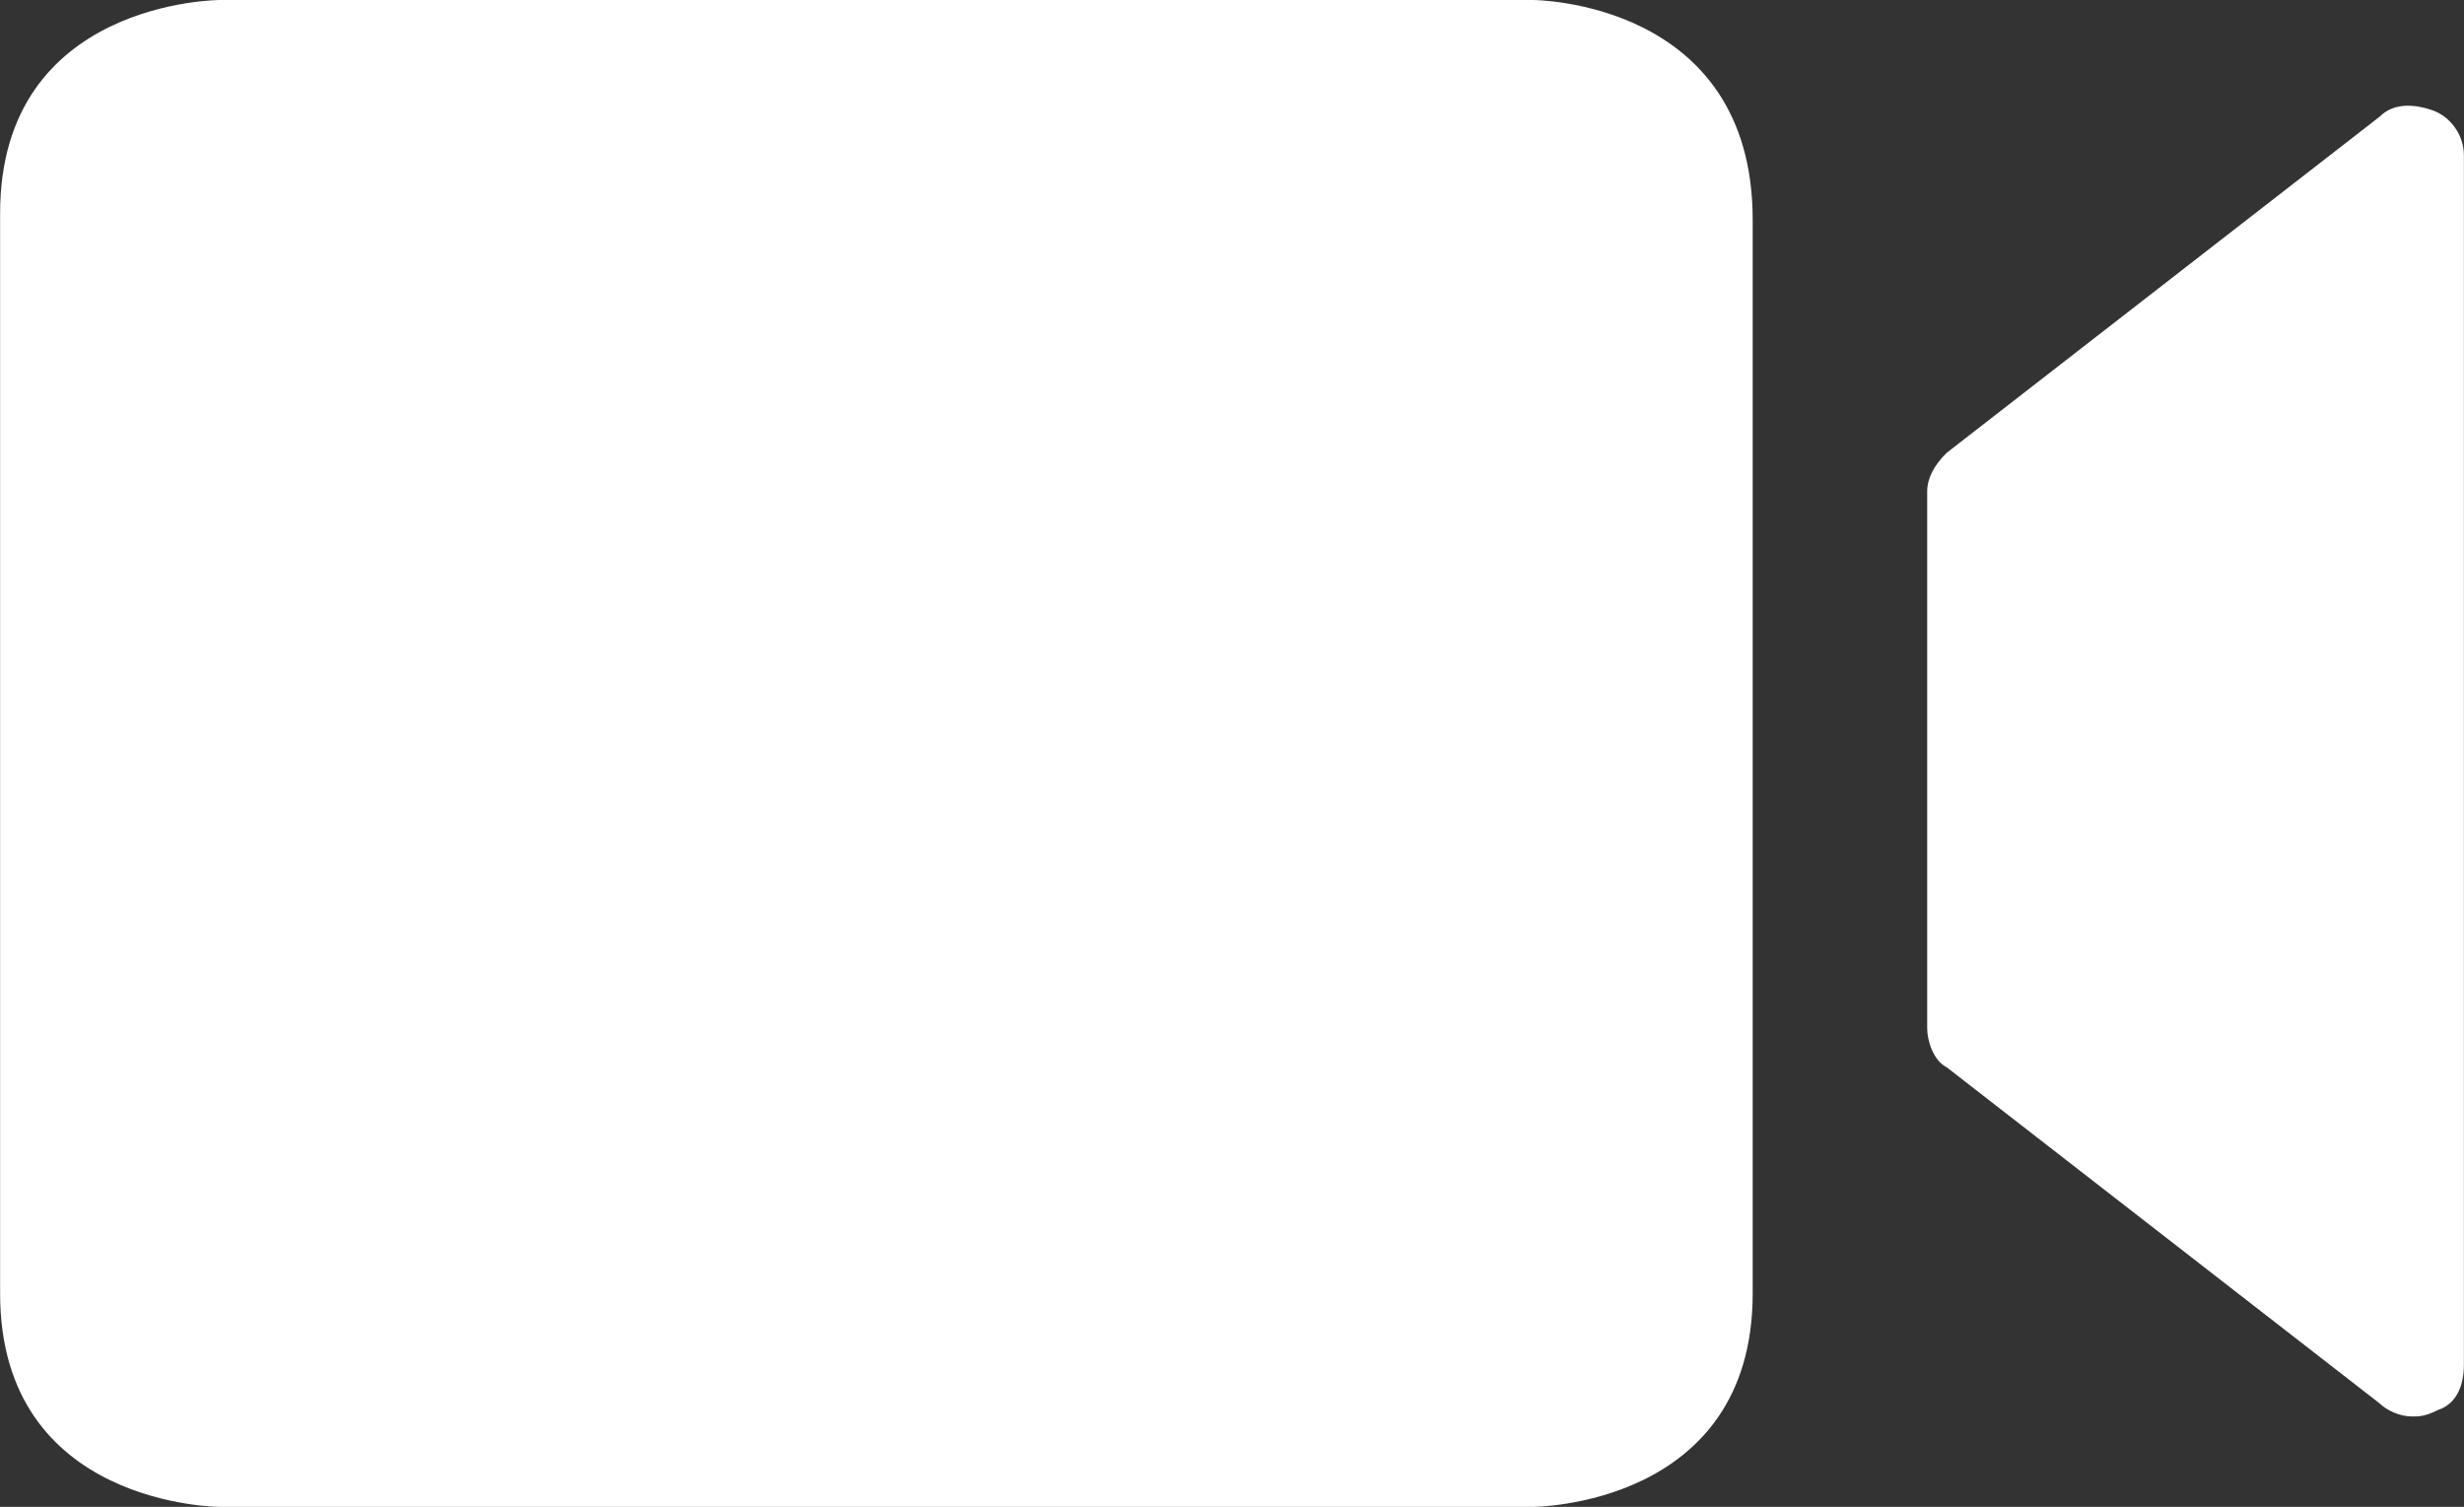 <?xml version="1.0" encoding="utf-8"?>
<!-- Generator: Adobe Illustrator 16.0.0, SVG Export Plug-In . SVG Version: 6.00 Build 0)  -->
<!DOCTYPE svg PUBLIC "-//W3C//DTD SVG 1.1//EN" "http://www.w3.org/Graphics/SVG/1.1/DTD/svg11.dtd">
<svg version="1.1" id="图层_1" xmlns="http://www.w3.org/2000/svg" xmlns:xlink="http://www.w3.org/1999/xlink" x="0px" y="0px"
	 width="22px" height="13.454px" viewBox="103.949 139.038 22 13.454" enable-background="new 103.949 139.038 22 13.454"
	 xml:space="preserve">
<rect x="103.949" y="139.038" width="22" height="13.454" fill="#333333" stroke="none"/>
<g>
	<path fill="#FFFFFF" d="M117.634,139.038h-11.721c0,0-1.963,0-1.963,1.905v9.644c0,1.905,1.963,1.905,1.963,1.905h11.721
		c0,0,1.964,0,1.964-1.905v-9.586C119.598,139.038,117.634,139.038,117.634,139.038z M125.66,140.02
		c-0.173-0.058-0.346-0.058-0.462,0.058l-3.868,3.003c-0.116,0.115-0.174,0.23-0.174,0.347v4.792c0,0.115,0.058,0.289,0.174,0.347
		l3.868,3.003c0.059,0.058,0.174,0.115,0.289,0.115c0.058,0,0.115,0,0.23-0.058c0.174-0.058,0.231-0.231,0.231-0.404v-10.798
		C125.949,140.25,125.833,140.077,125.66,140.02L125.66,140.02z"/>
</g>
</svg>
